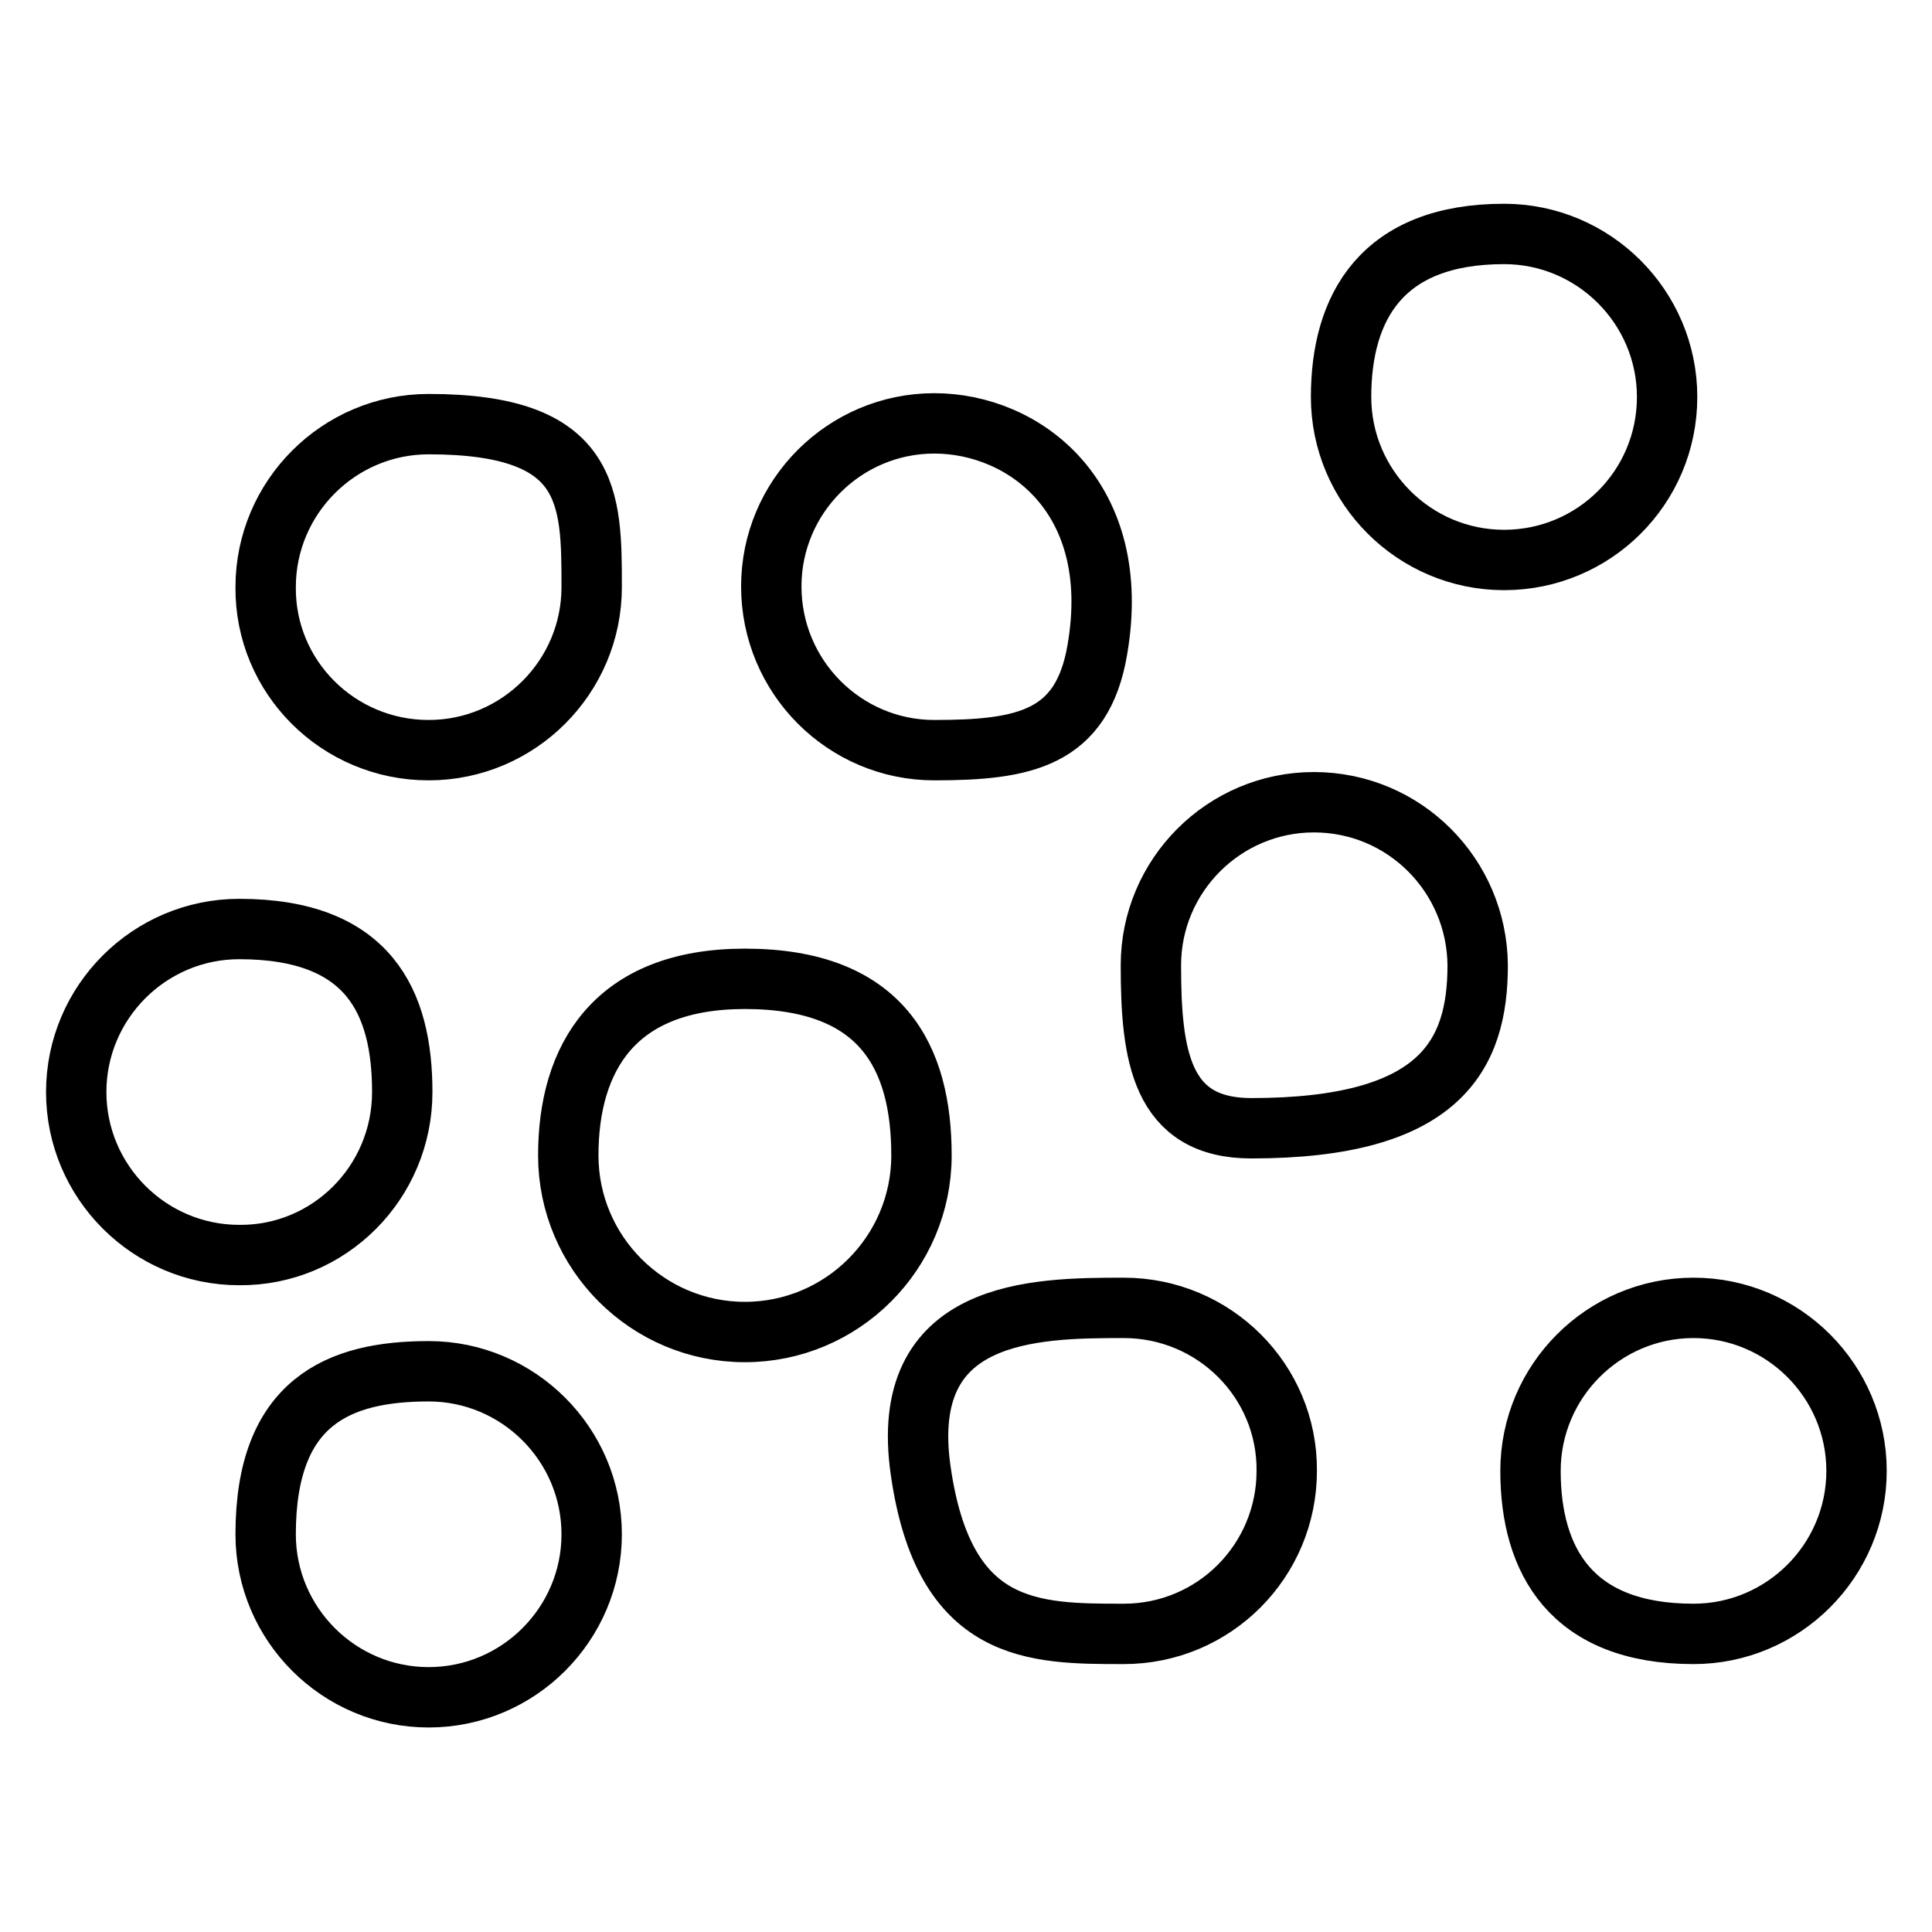 <?xml version="1.0" encoding="utf-8"?>
<!-- Svg Vector Icons : http://www.onlinewebfonts.com/icon -->
<!DOCTYPE svg PUBLIC "-//W3C//DTD SVG 1.1//EN" "http://www.w3.org/Graphics/SVG/1.1/DTD/svg11.dtd">
<svg version="1.1" xmlns="http://www.w3.org/2000/svg" xmlns:xlink="http://www.w3.org/1999/xlink" x="0px" y="0px" viewBox="0 0 256 256" enable-background="new 0 0 256 256" xml:space="preserve">
<g> <path stroke-width="8" fill-opacity="0" stroke="#000000"  d="M220.9,52.6c0-11.9-9.7-21.6-21.6-21.6c-16.2,0-21.6,9.7-21.6,21.6c0,11.9,9.7,21.6,21.6,21.6 C211.2,74.2,220.9,64.6,220.9,52.6 M174.1,106.3c-11.9,0-21.6,9.7-21.6,21.6c0,11.9,1.3,21.6,13.3,21.6c25.1,0,30-9.7,30-21.6 C195.7,116,186.1,106.3,174.1,106.3 M123.8,99.4c11.9,0,19.6-1.5,21.6-13.3c3.5-20.2-9.7-30-21.6-30s-21.6,9.7-21.6,21.6 C102.2,89.7,111.9,99.4,123.8,99.4 M56.8,99.4c11.9,0,21.6-9.7,21.6-21.6c0-11.9,0-21.6-21.6-21.6c-11.9,0-21.6,9.7-21.6,21.6 C35.1,89.7,44.8,99.4,56.8,99.4 M53.3,144.7c0-11.9-4.4-21.6-21.6-21.6c-11.9,0-21.6,9.7-21.6,21.6c0,11.9,9.7,21.6,21.6,21.6 C43.6,166.4,53.3,156.7,53.3,144.7 M56.8,181.7c-11.9,0-21.6,4-21.6,21.6c0,11.9,9.7,21.6,21.6,21.6c11.9,0,21.6-9.7,21.6-21.6 C78.4,191.4,68.7,181.7,56.8,181.7 M148.9,173.3c-11.9,0-30,0.2-26.9,21.6c3.1,21.6,14.9,21.6,26.9,21.6s21.6-9.7,21.6-21.6 C170.6,183,160.9,173.3,148.9,173.3 M224.4,173.3c-11.9,0-21.6,9.7-21.6,21.6c0,11.9,5.4,21.6,21.6,21.6c11.9,0,21.6-9.7,21.6-21.6 C246,183,236.3,173.3,224.4,173.3 M98.7,129.7c-17.3,0-23.4,10.5-23.4,23.4c0,12.9,10.5,23.4,23.4,23.4c12.9,0,23.4-10.5,23.4-23.4 C122.1,140.2,117,129.7,98.7,129.7"/></g>
</svg>